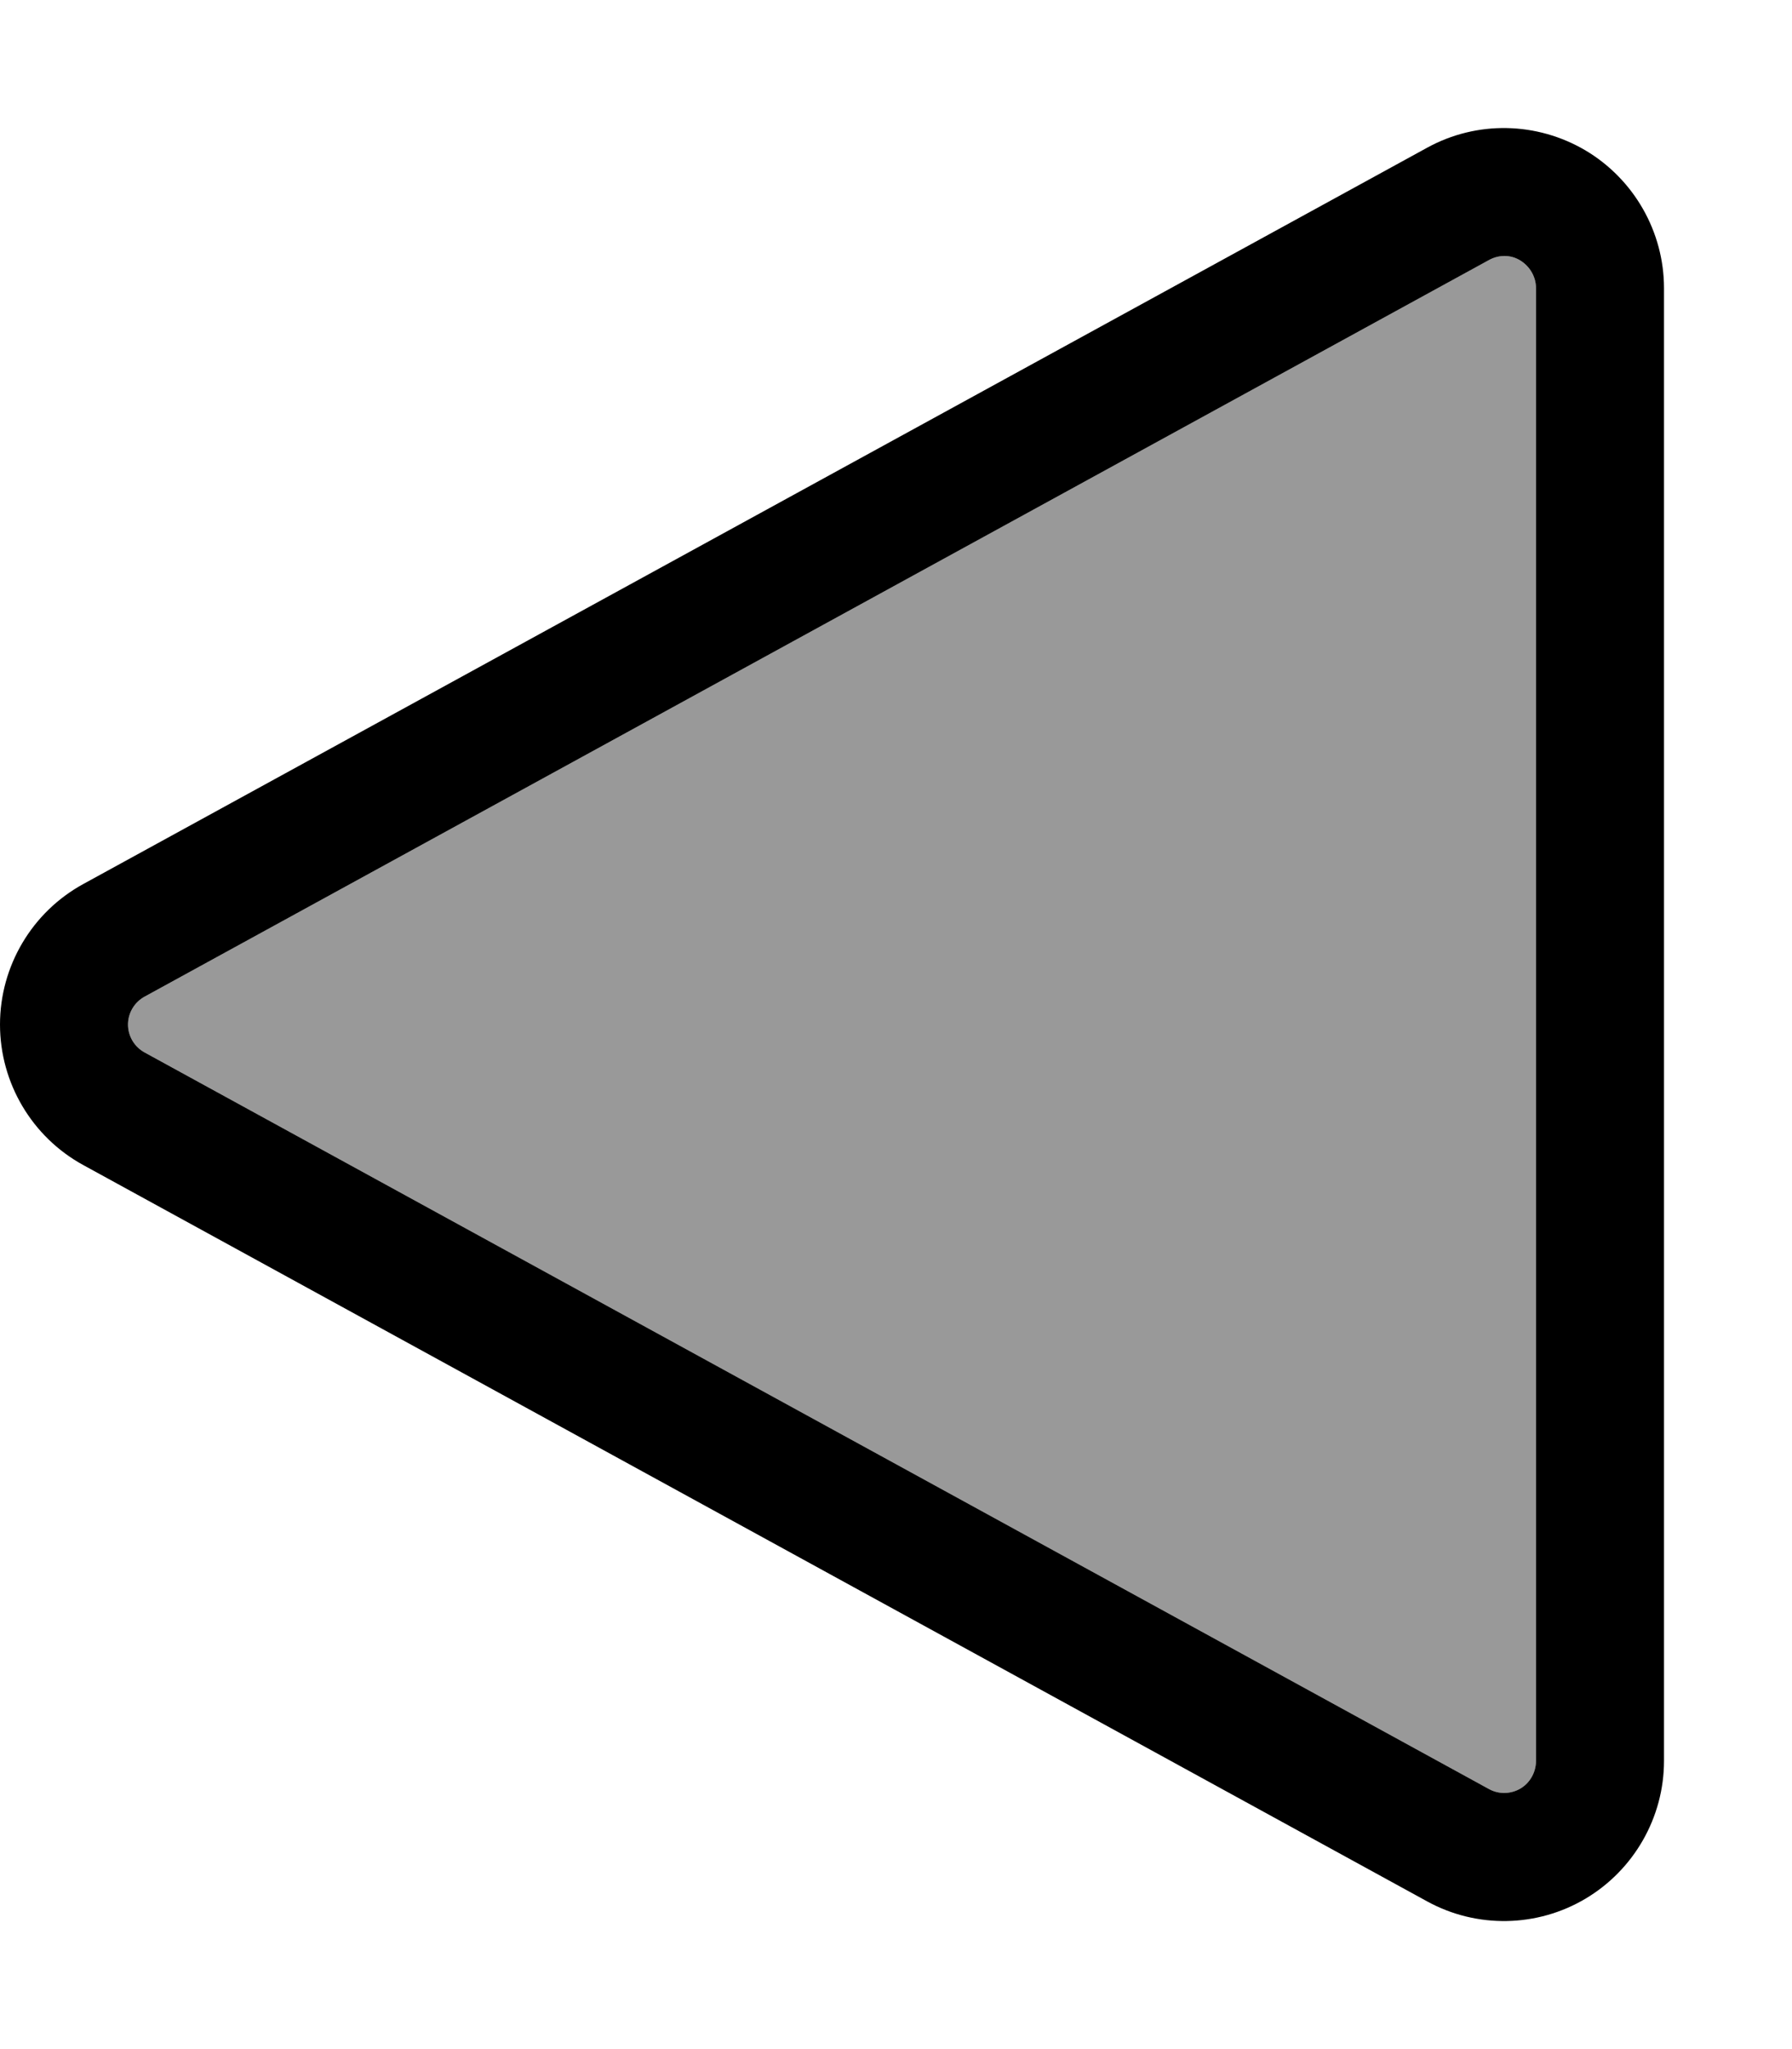 <svg xmlns="http://www.w3.org/2000/svg" viewBox="0 0 448 512"><!--! Font Awesome Pro 7.0.0 by @fontawesome - https://fontawesome.com License - https://fontawesome.com/license (Commercial License) Copyright 2025 Fonticons, Inc. --><path style="fill:currentColor;opacity:.4" d="M32 256c0 2.9 1.6 5.6 4.2 7l336 184c2.5 1.4 5.5 1.3 7.9-.1s3.9-4.1 3.9-6.9l0-368c0-2.8-1.5-5.4-3.9-6.9s-5.4-1.5-7.9-.1L36.2 249c-2.6 1.4-4.2 4.1-4.2 7z"/><path style="fill:currentColor;opacity:1" d="M396.4 37.6C408.5 44.8 416 57.9 416 72l0 368c0 14.1-7.5 27.2-19.6 34.4s-27.2 7.5-39.6 .7l-336-184C8 284.1 0 270.6 0 256s8-28.1 20.8-35.1l336-184c12.4-6.8 27.4-6.5 39.6 .7zM372.2 65L36.2 249c-2.6 1.4-4.2 4.1-4.2 7s1.6 5.6 4.2 7l336 184c2.5 1.4 5.5 1.3 7.9-.1s3.9-4.1 3.9-6.9l0-368c0-2.8-1.5-5.4-3.9-6.9s-5.4-1.5-7.9-.1z"/></svg>